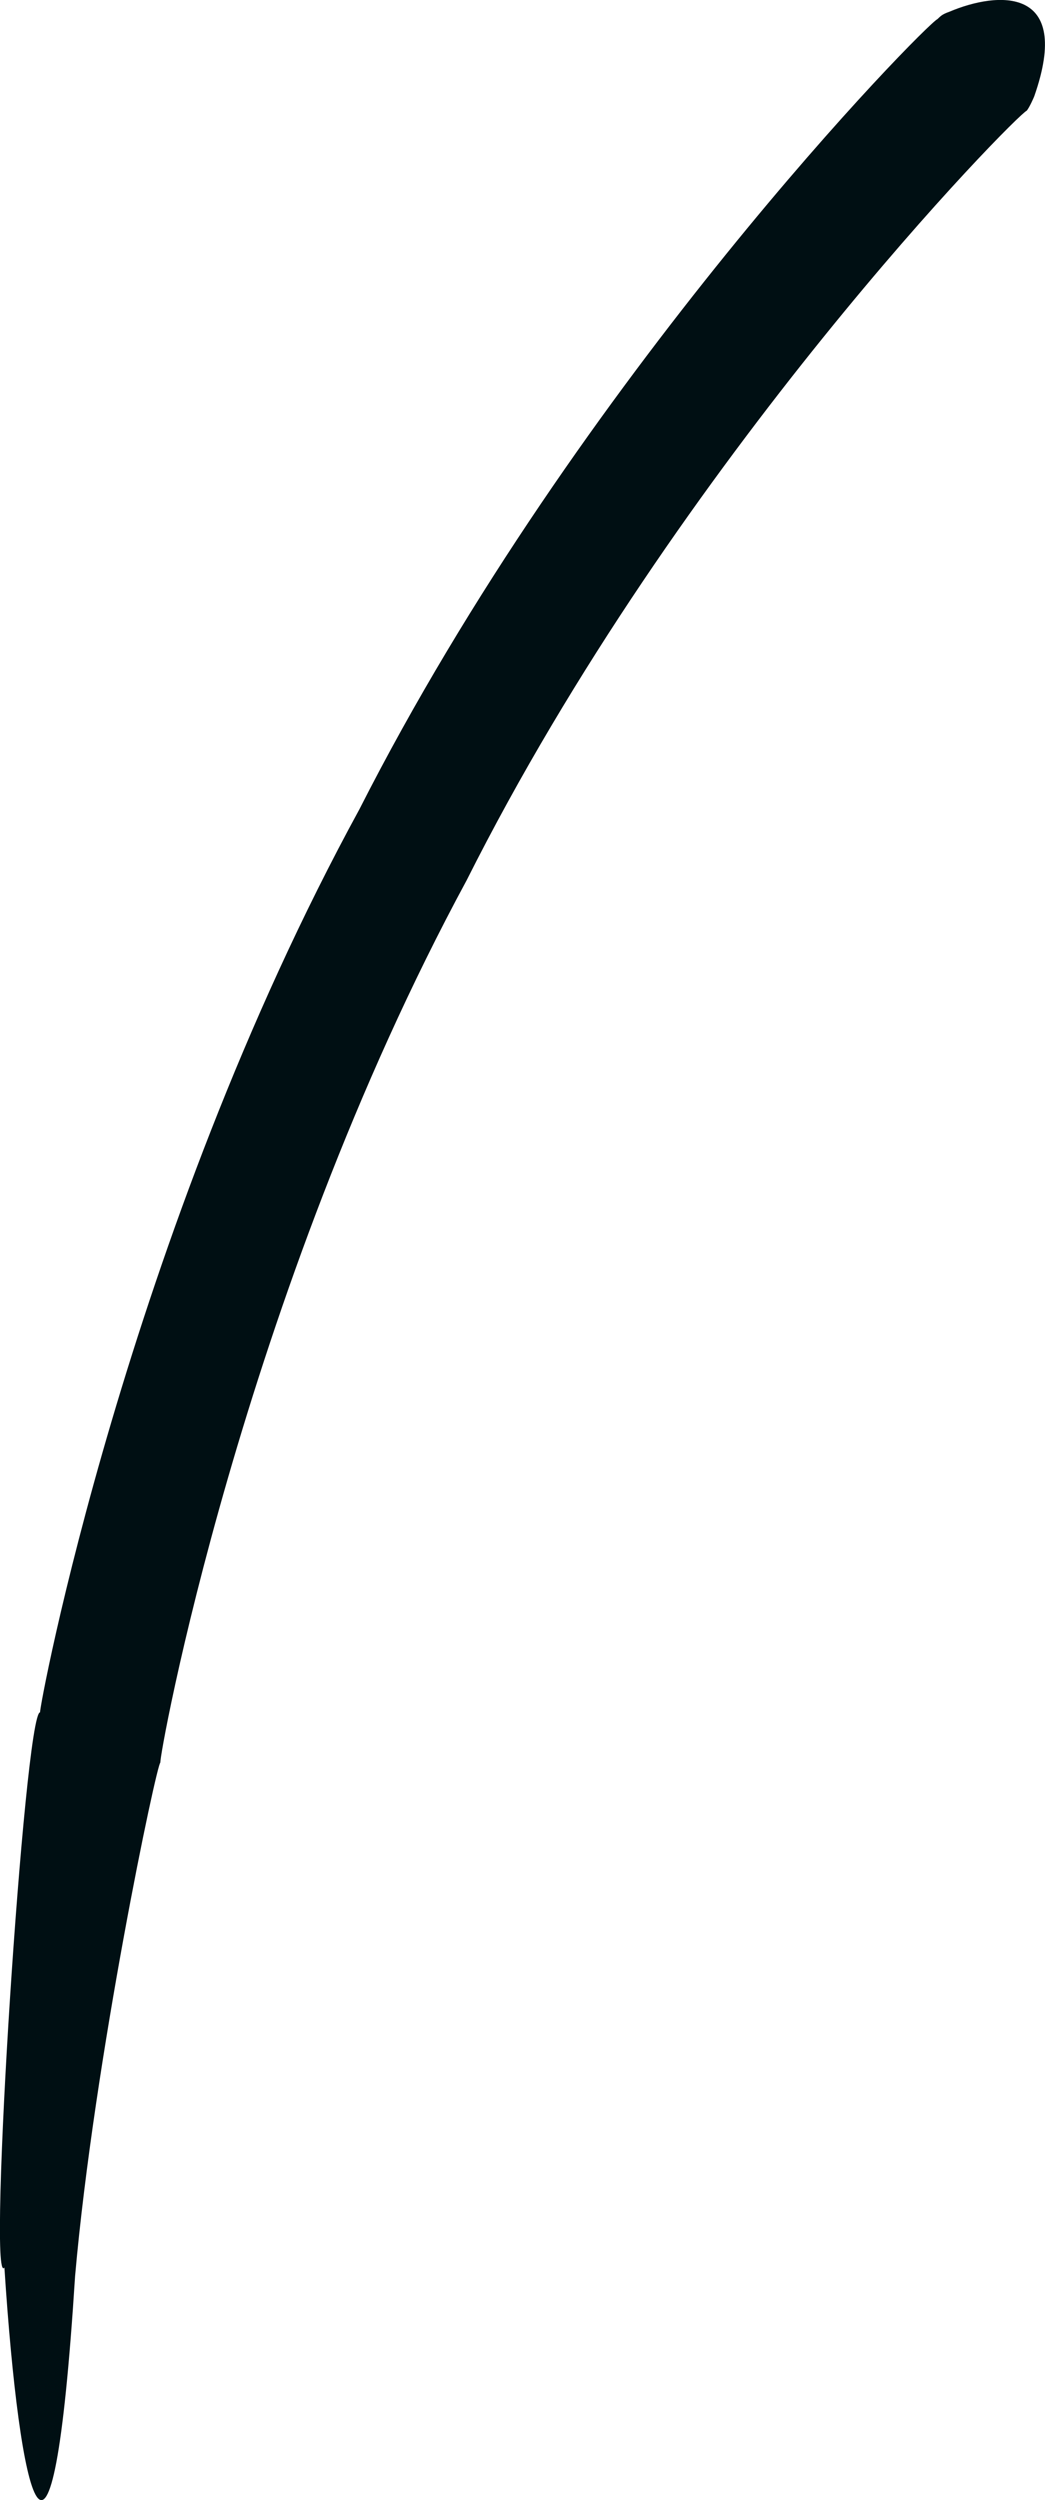 <?xml version="1.0" encoding="UTF-8"?><svg id="uuid-babcb5ac-4a47-4f32-9462-d2aafe927b27" xmlns="http://www.w3.org/2000/svg" viewBox="0 0 71.12 170.13"><defs><style>.cls-1{fill:#000f13;stroke-width:0px;}</style></defs><path class="cls-1" d="m63.8,1.3c.25-.24.34-.33.81-.5,3.27-1.39,8.42-1.79,5.78,5.75-.05.13-.32.74-.51.98-.69.27-23.64,23.54-38.12,52.37-15.34,28.36-21.04,60.11-20.84,60.03-.23-.06-4.52,20.25-5.81,34.96-1.58,24.93-3.78,15.27-4.81-.59-1.18,1.66,1.38-37.85,2.43-37.78-.16.08,5.9-32.46,21.73-61.45C39.41,25.63,62.94,1.72,63.8,1.3Z"/></svg>